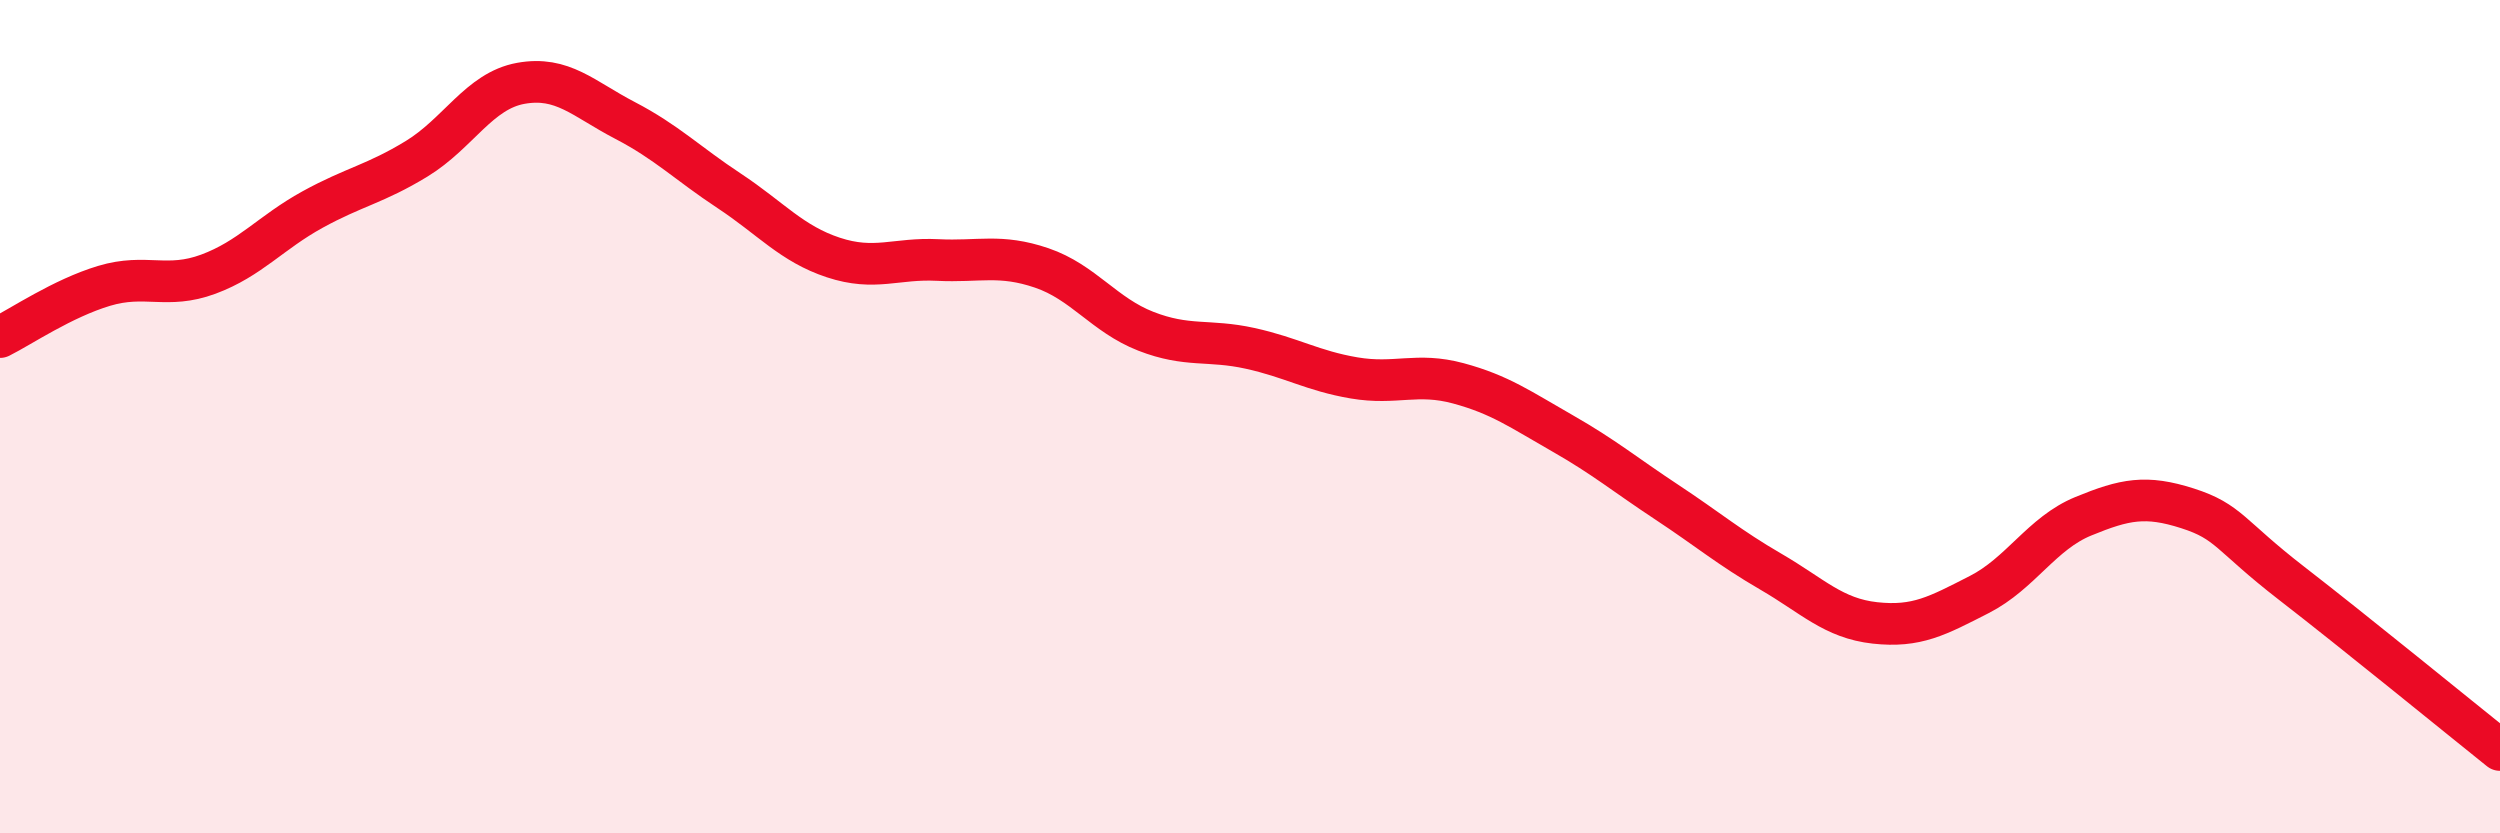 
    <svg width="60" height="20" viewBox="0 0 60 20" xmlns="http://www.w3.org/2000/svg">
      <path
        d="M 0,8.09 C 0.5,7.84 1.5,7.16 2.5,6.86 C 3.5,6.56 4,6.95 5,6.58 C 6,6.21 6.5,5.58 7.5,5.03 C 8.5,4.48 9,4.42 10,3.81 C 11,3.2 11.5,2.18 12.5,2 C 13.5,1.82 14,2.37 15,2.89 C 16,3.41 16.5,3.92 17.5,4.58 C 18.5,5.24 19,5.85 20,6.18 C 21,6.51 21.5,6.19 22.5,6.24 C 23.5,6.29 24,6.09 25,6.43 C 26,6.77 26.5,7.56 27.5,7.95 C 28.5,8.34 29,8.14 30,8.36 C 31,8.58 31.5,8.9 32.5,9.07 C 33.5,9.24 34,8.93 35,9.2 C 36,9.47 36.5,9.83 37.5,10.4 C 38.5,10.97 39,11.39 40,12.05 C 41,12.71 41.5,13.14 42.5,13.72 C 43.5,14.3 44,14.84 45,14.95 C 46,15.06 46.5,14.78 47.5,14.27 C 48.5,13.76 49,12.8 50,12.39 C 51,11.98 51.5,11.88 52.5,12.2 C 53.5,12.52 53.5,12.84 55,14 C 56.5,15.16 59,17.2 60,18L60 20L0 20Z"
        fill="#EB0A25"
        opacity="0.1"
        stroke-linecap="round"
        stroke-linejoin="round"
      />
      <path
        d="M 0,8.09 C 0.5,7.84 1.5,7.16 2.5,6.86 C 3.5,6.56 4,6.95 5,6.58 C 6,6.21 6.5,5.58 7.5,5.03 C 8.5,4.48 9,4.42 10,3.81 C 11,3.2 11.5,2.18 12.5,2 C 13.5,1.82 14,2.37 15,2.89 C 16,3.41 16.5,3.92 17.5,4.58 C 18.5,5.24 19,5.85 20,6.18 C 21,6.51 21.5,6.19 22.5,6.24 C 23.5,6.29 24,6.09 25,6.43 C 26,6.77 26.5,7.56 27.5,7.95 C 28.5,8.34 29,8.14 30,8.36 C 31,8.58 31.5,8.9 32.5,9.07 C 33.5,9.24 34,8.93 35,9.2 C 36,9.47 36.5,9.83 37.5,10.4 C 38.5,10.97 39,11.39 40,12.05 C 41,12.71 41.5,13.14 42.5,13.72 C 43.5,14.3 44,14.84 45,14.95 C 46,15.06 46.5,14.78 47.5,14.27 C 48.5,13.76 49,12.8 50,12.39 C 51,11.98 51.5,11.88 52.5,12.2 C 53.5,12.52 53.5,12.84 55,14 C 56.5,15.16 59,17.2 60,18"
        stroke="#EB0A25"
        stroke-width="1"
        fill="none"
        stroke-linecap="round"
        stroke-linejoin="round"
      />
    </svg>
  
